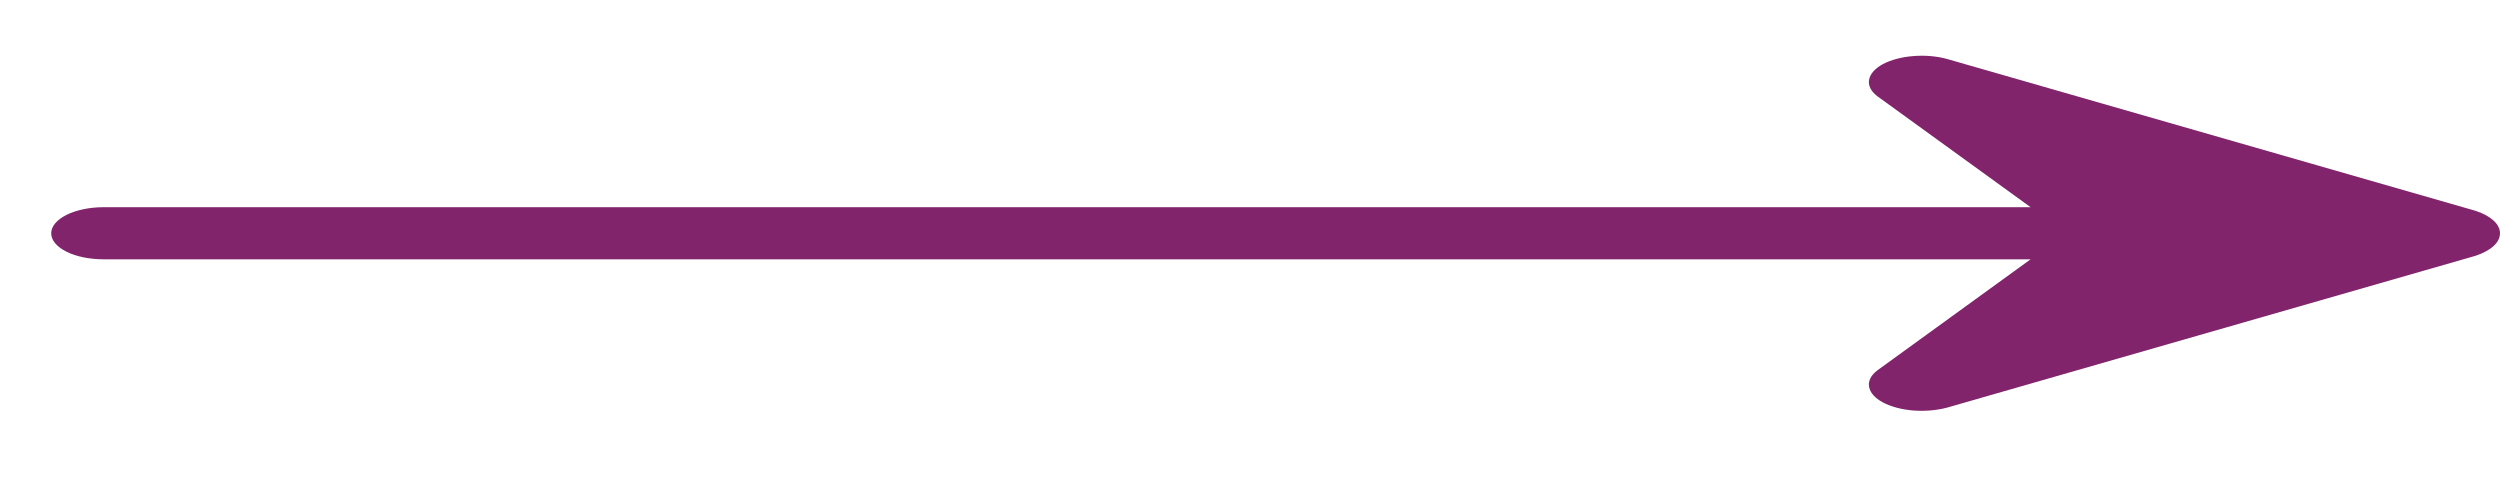 <?xml version="1.0" encoding="UTF-8"?> <svg xmlns="http://www.w3.org/2000/svg" width="25" height="5" viewBox="0 0 25 5" fill="none"><path d="M19.468 0.589L24.755 2.108C24.83 2.132 24.892 2.166 24.935 2.205C24.978 2.244 25 2.288 25 2.333C25 2.378 24.978 2.422 24.935 2.461C24.892 2.5 24.83 2.533 24.755 2.558L19.468 4.077C19.365 4.104 19.247 4.114 19.131 4.105C19.015 4.095 18.909 4.067 18.829 4.024C18.75 3.982 18.701 3.927 18.691 3.869C18.68 3.811 18.709 3.753 18.773 3.704L20.306 2.593L1.035 2.593C0.896 2.593 0.763 2.566 0.665 2.517C0.567 2.468 0.512 2.402 0.512 2.333C0.512 2.264 0.567 2.198 0.665 2.149C0.763 2.1 0.896 2.072 1.035 2.072L20.306 2.072L18.773 0.962C18.709 0.913 18.68 0.855 18.691 0.797C18.701 0.739 18.75 0.684 18.829 0.641C18.909 0.599 19.015 0.57 19.131 0.561C19.247 0.551 19.365 0.561 19.468 0.589Z" fill="#81246C"></path></svg> 